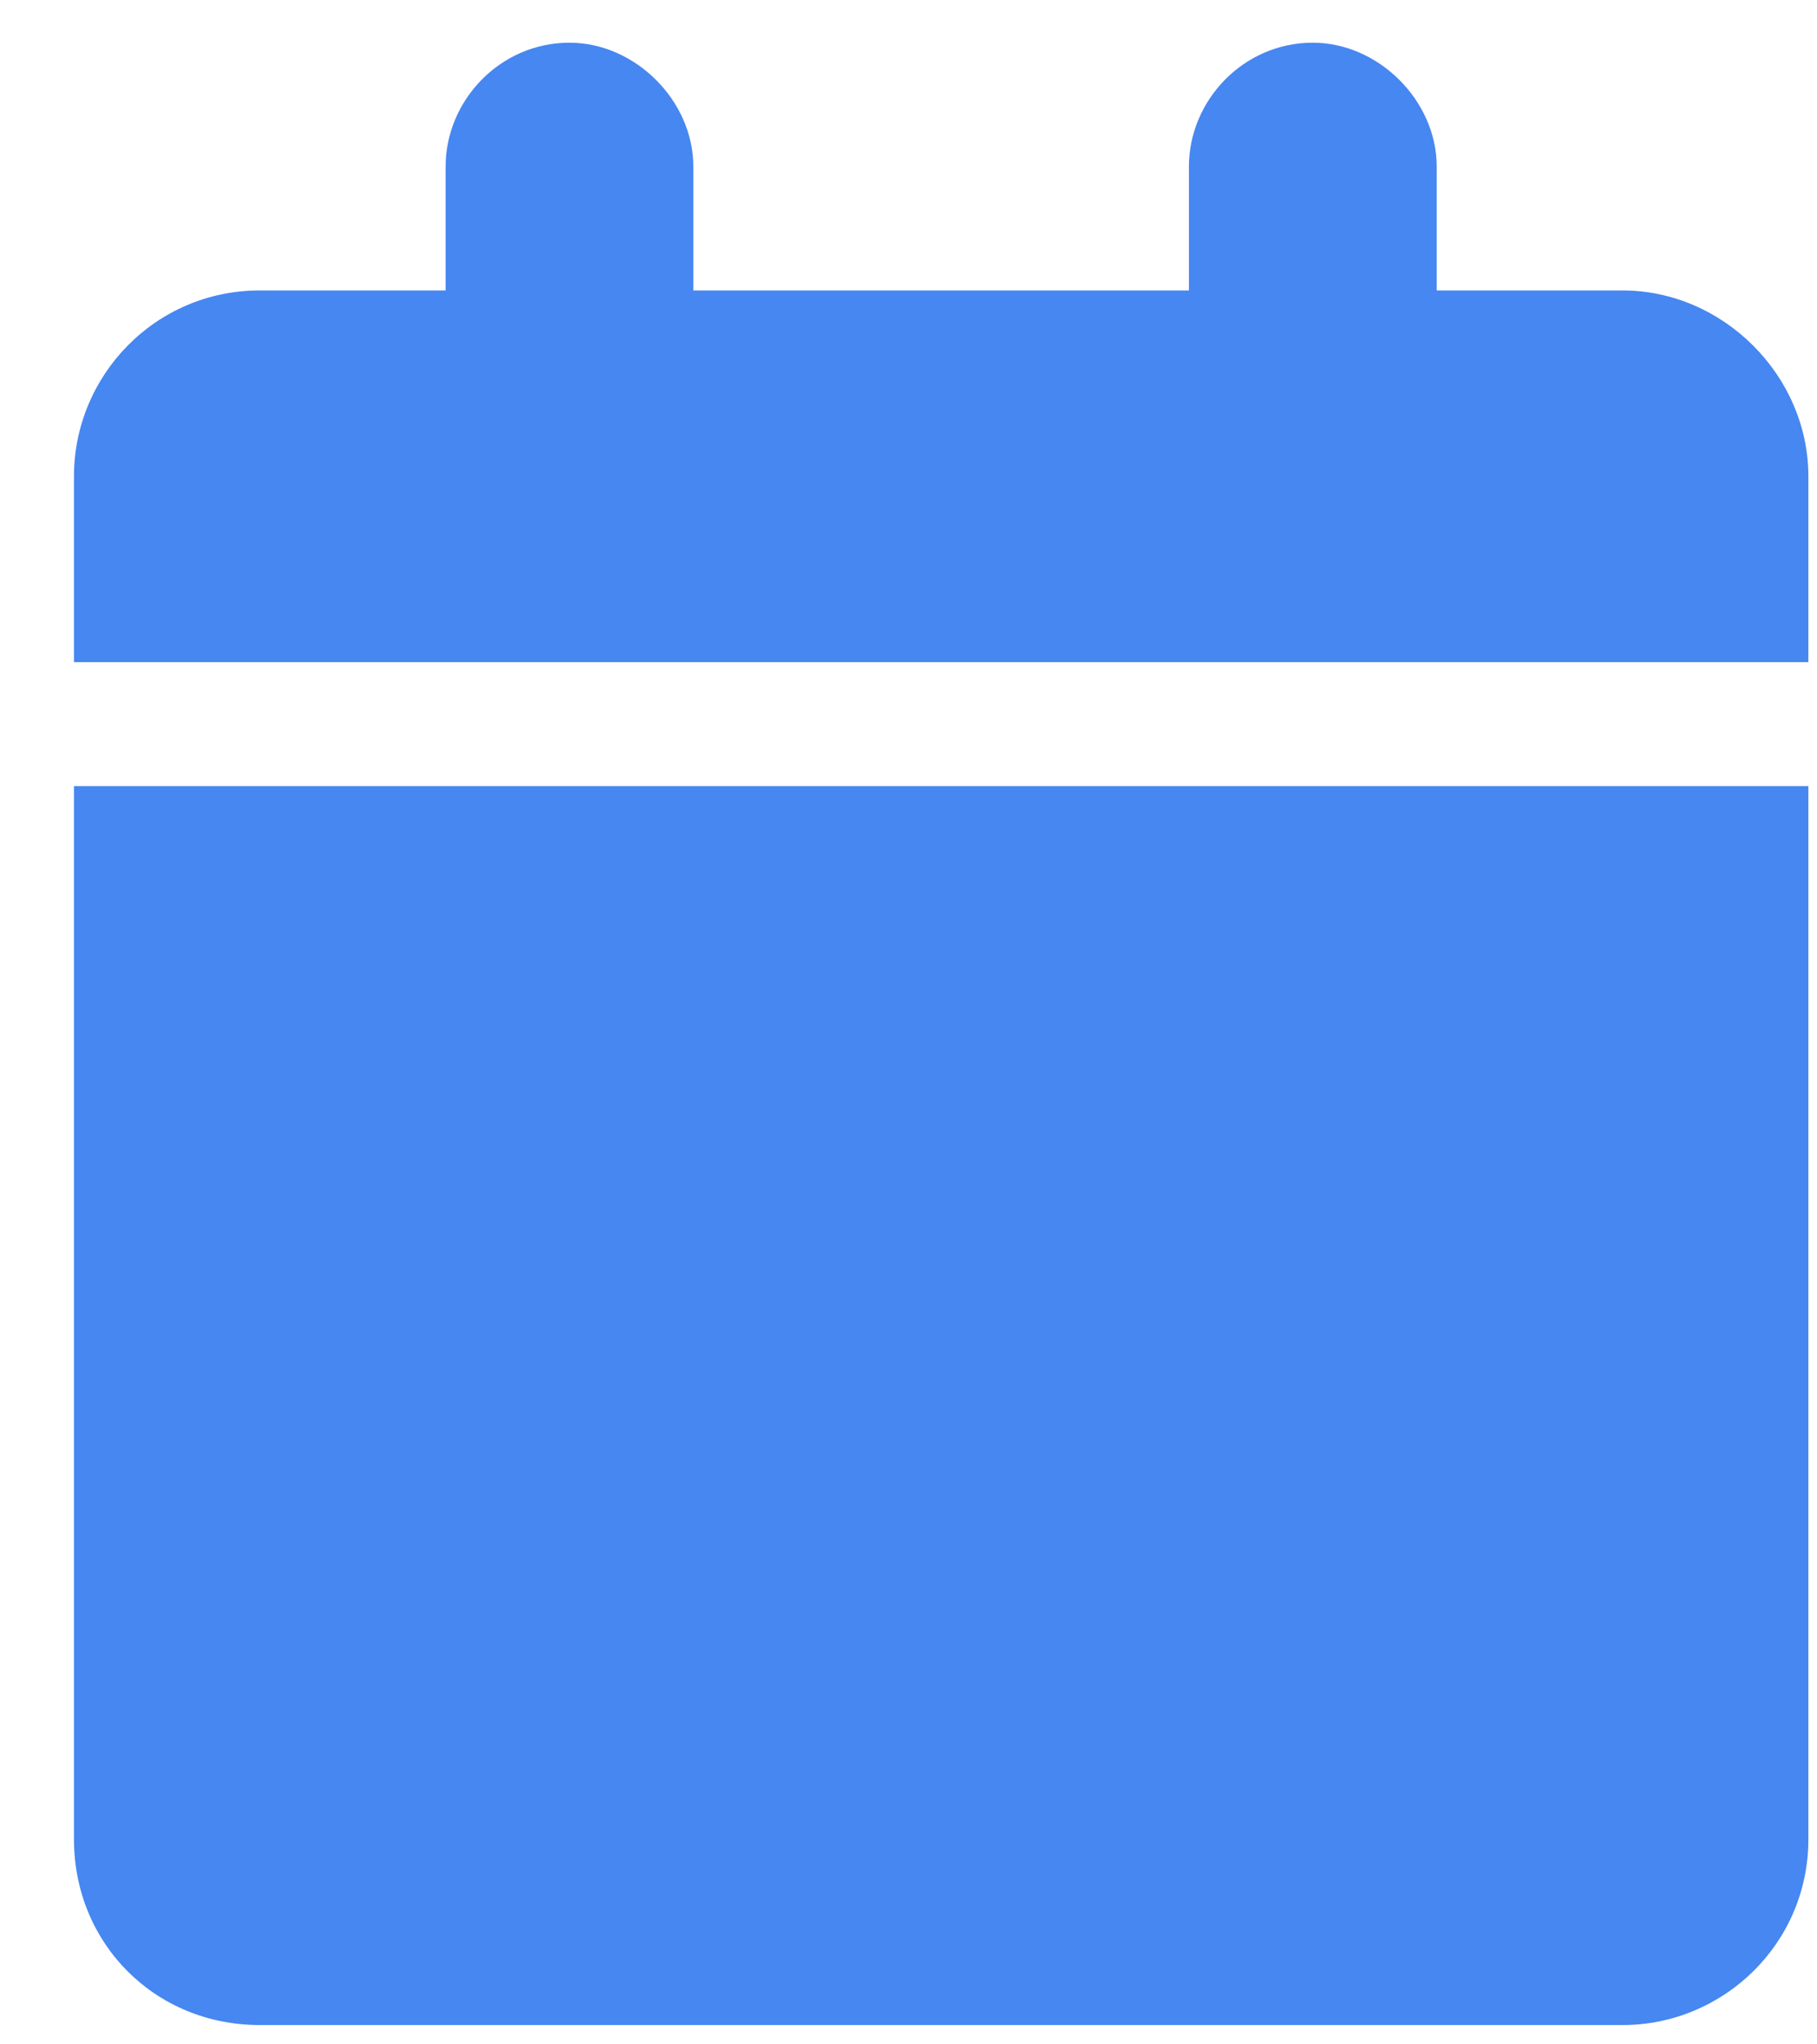 <svg width="24" height="27" viewBox="0 0 24 27" fill="none" xmlns="http://www.w3.org/2000/svg">
<path d="M5.886 2.2C5.886 1.331 6.602 0.564 7.522 0.564C8.391 0.564 9.158 1.331 9.158 2.2V3.836H15.704V2.2C15.704 1.331 16.42 0.564 17.34 0.564C18.209 0.564 18.977 1.331 18.977 2.2V3.836H21.431C22.761 3.836 23.886 4.961 23.886 6.291V8.745H0.977V6.291C0.977 4.961 2.05 3.836 3.431 3.836H5.886V2.2ZM23.886 10.382V24.291C23.886 25.672 22.761 26.745 21.431 26.745H3.431C2.05 26.745 0.977 25.672 0.977 24.291V10.382H23.886Z" fill="#4687F1"/>
</svg>
